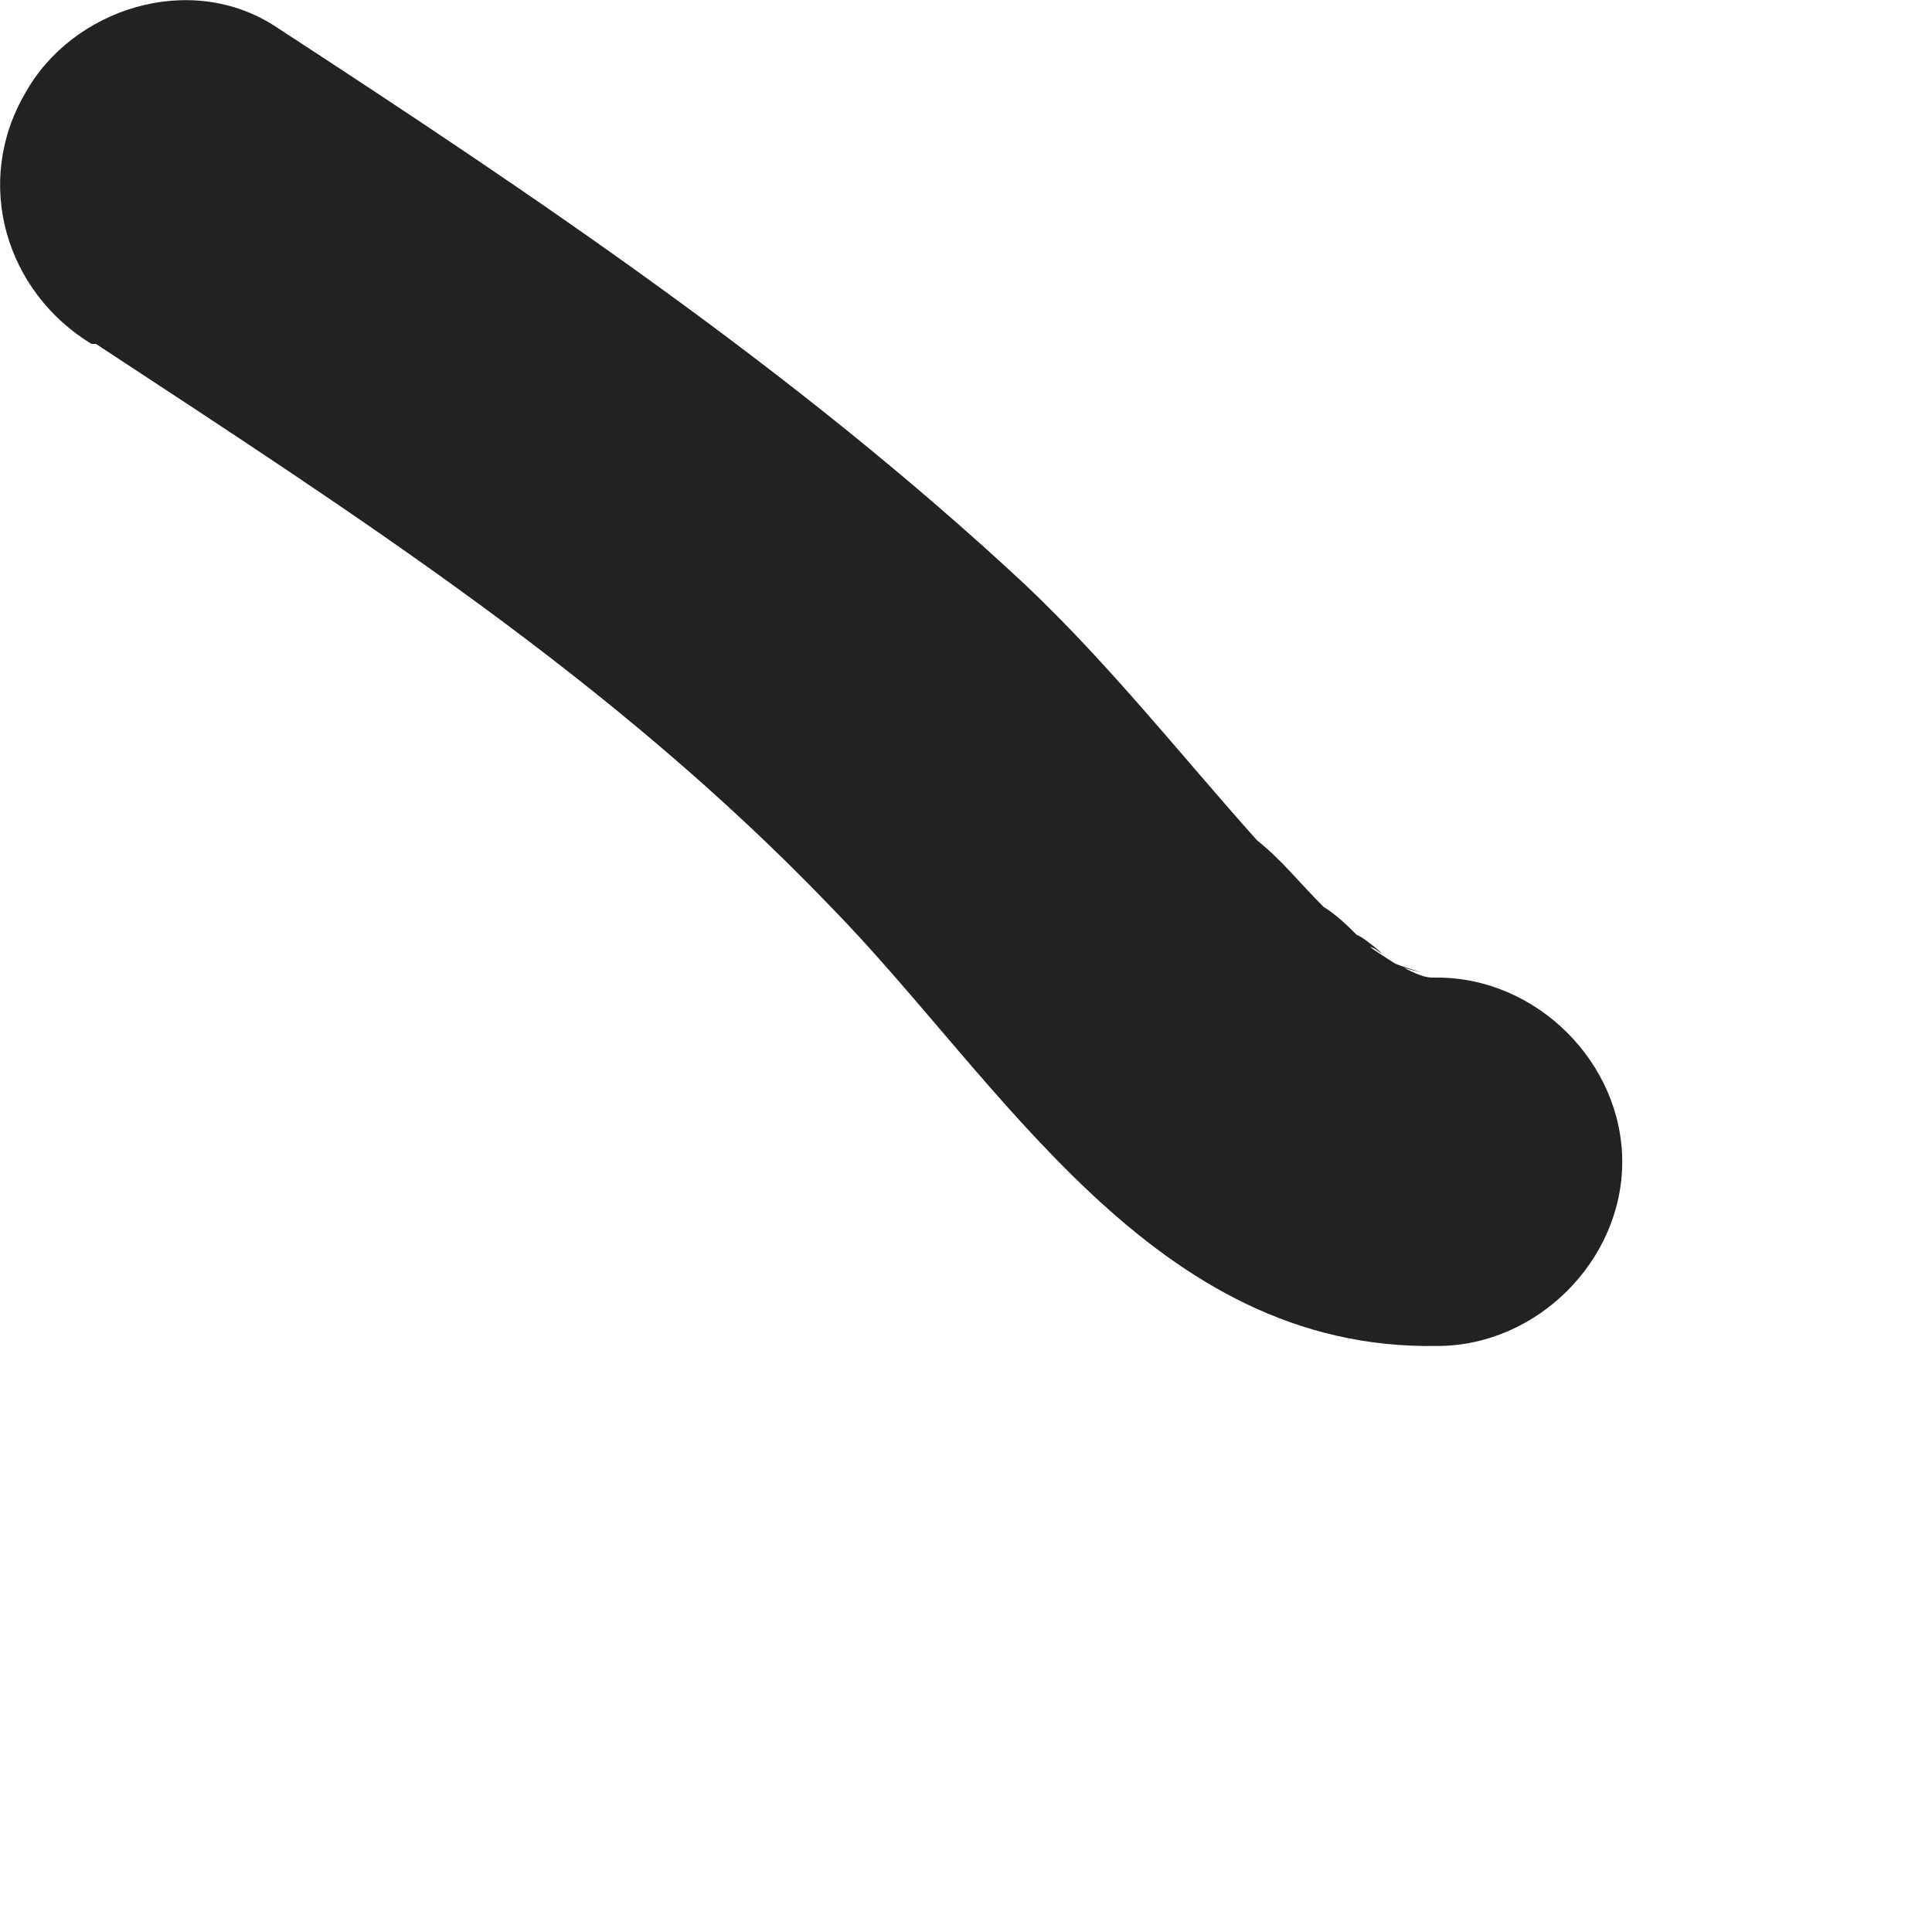 <?xml version="1.0" encoding="utf-8"?>
<svg xmlns="http://www.w3.org/2000/svg" fill="none" height="100%" overflow="visible" preserveAspectRatio="none" style="display: block;" viewBox="0 0 3 3" width="100%">
<path d="M0.149 0.534C0.561 0.805 0.951 1.055 1.29 1.408C1.555 1.679 1.79 2.098 2.232 2.09C2.386 2.09 2.519 1.958 2.519 1.804C2.519 1.65 2.386 1.518 2.232 1.518C2.224 1.518 2.21 1.518 2.202 1.518C2.18 1.518 2.188 1.518 2.224 1.518C2.21 1.518 2.195 1.51 2.18 1.503C2.239 1.518 2.18 1.503 2.166 1.496C2.166 1.496 2.107 1.459 2.136 1.474C2.166 1.496 2.114 1.452 2.107 1.452C2.092 1.437 2.077 1.422 2.055 1.408C2.018 1.371 1.989 1.334 1.952 1.305C1.834 1.173 1.724 1.033 1.592 0.908C1.238 0.578 0.834 0.306 0.429 0.042C0.296 -0.046 0.112 0.013 0.039 0.145C-0.042 0.284 0.009 0.453 0.142 0.534H0.149Z" fill="#222221" id="Vector"/>
</svg>